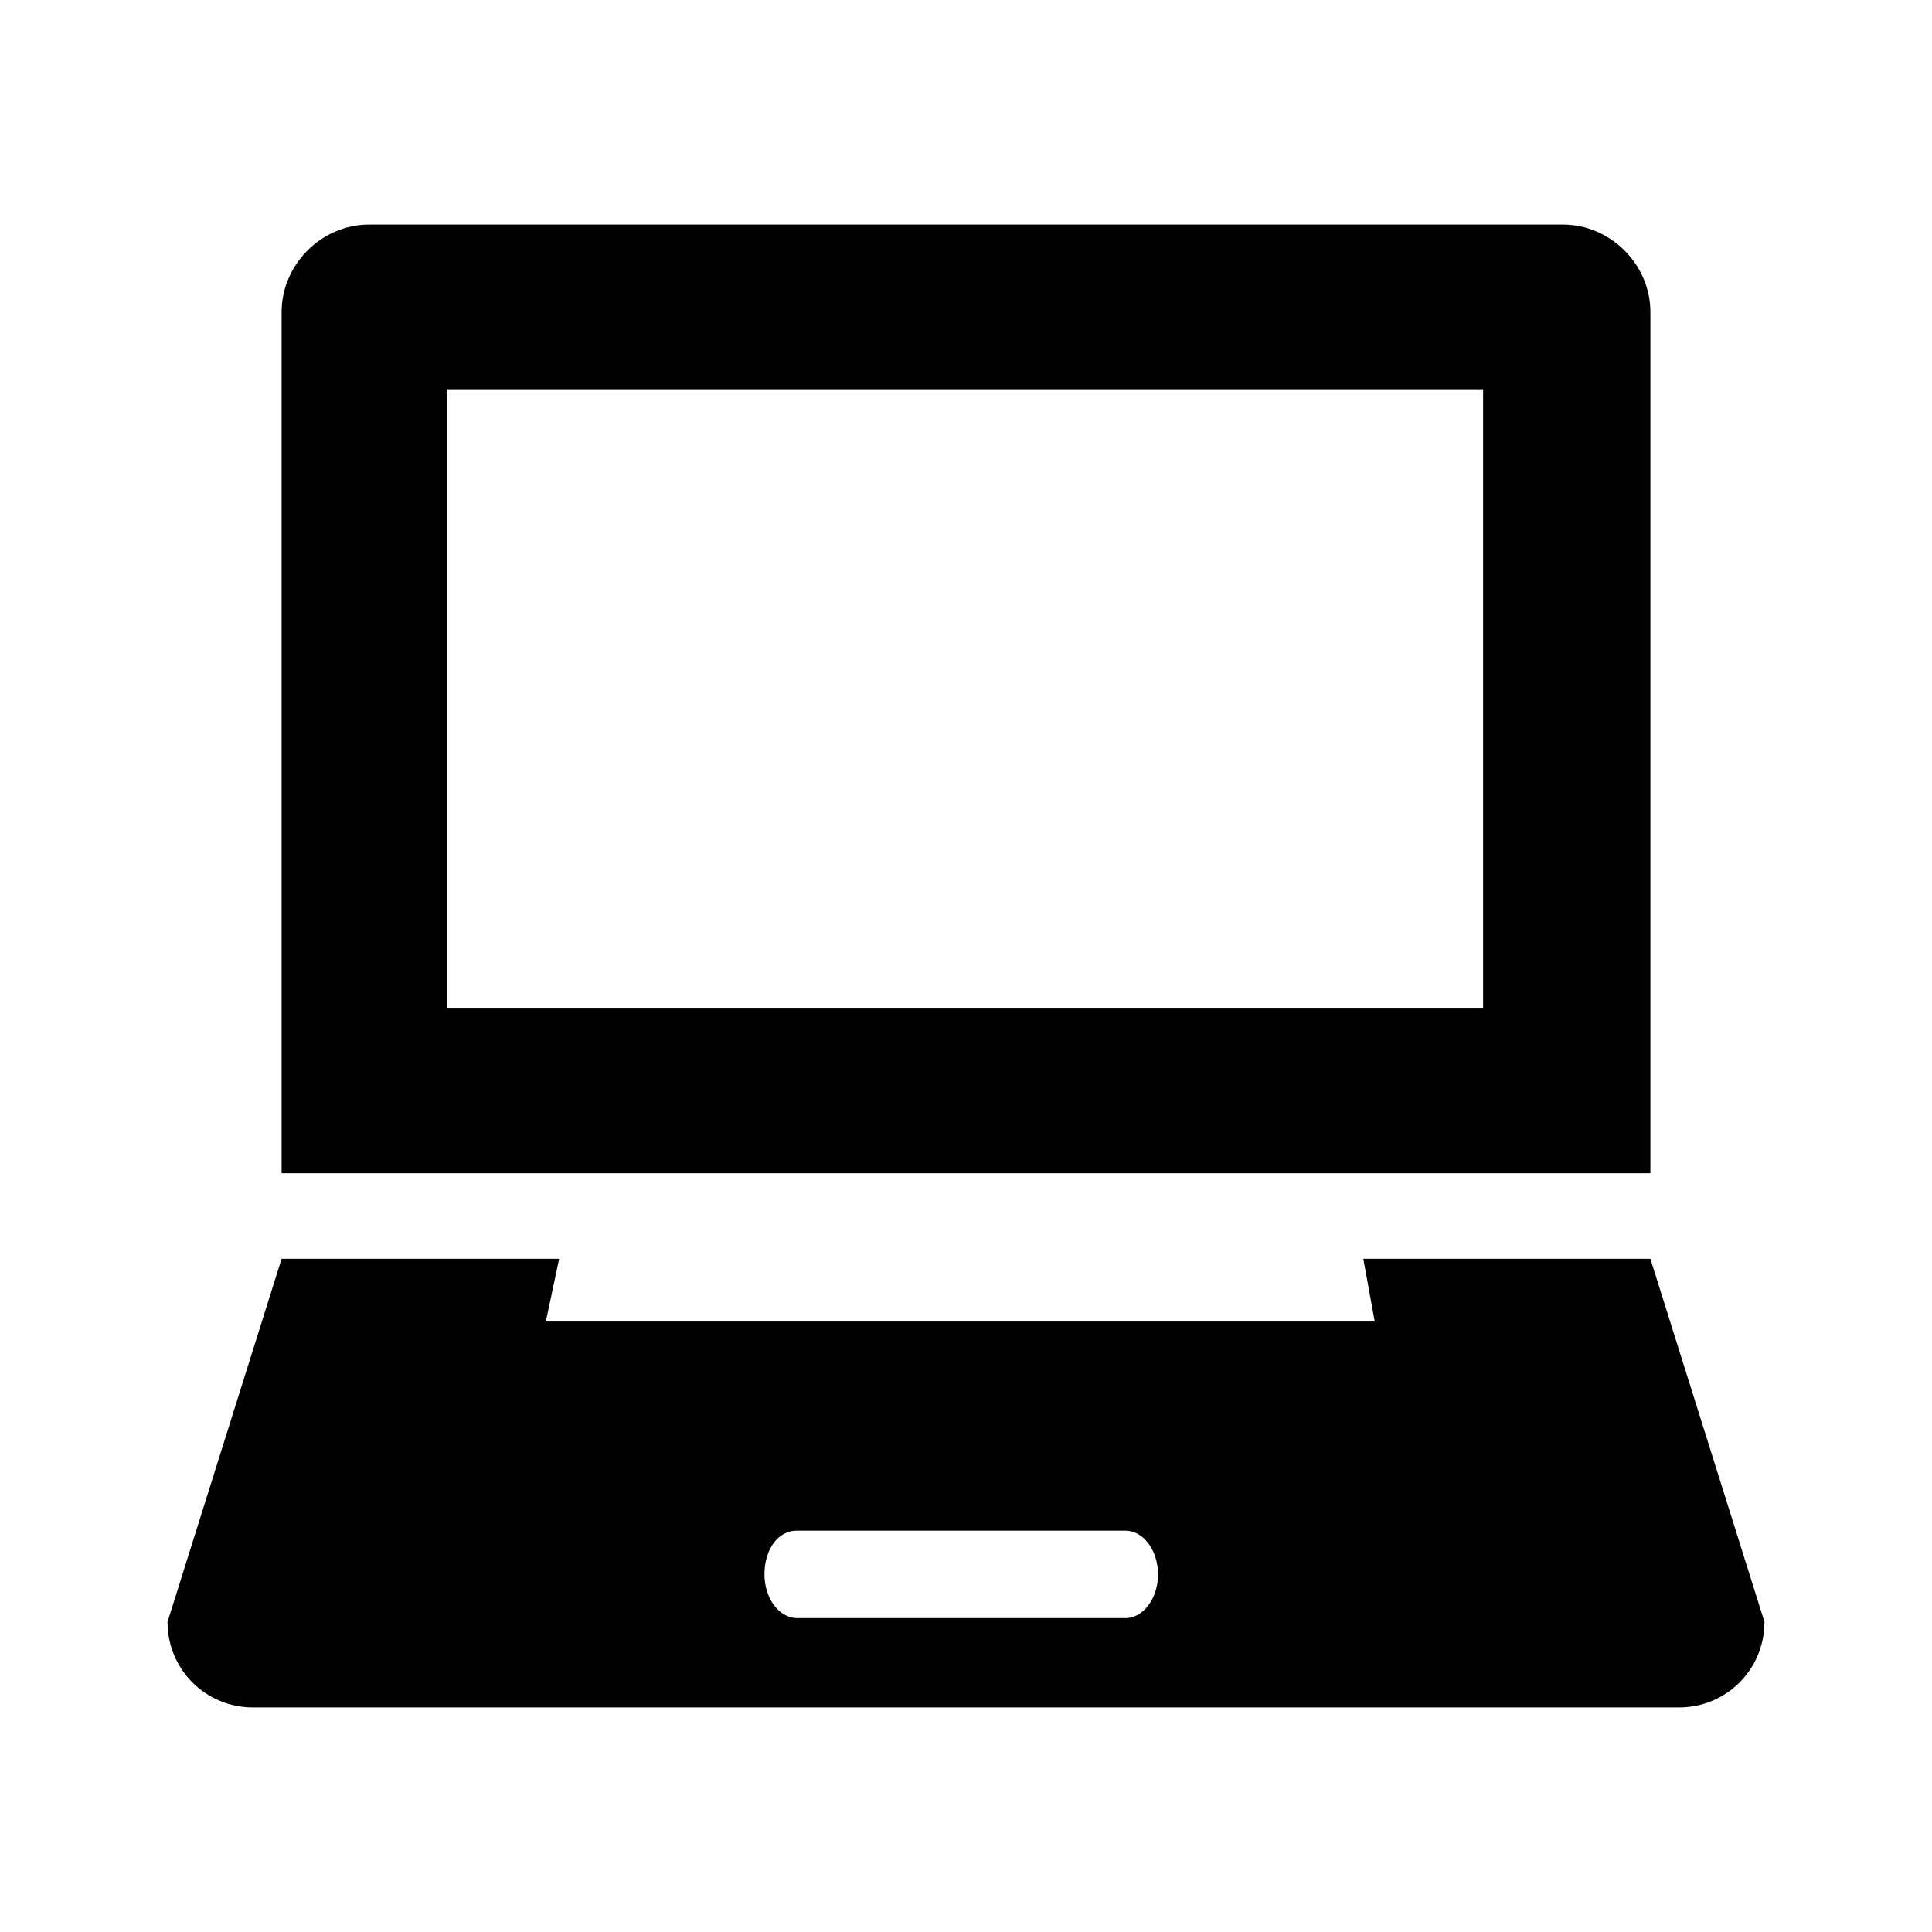<?xml version="1.0" encoding="UTF-8"?>
<!-- Uploaded to: SVG Repo, www.svgrepo.com, Generator: SVG Repo Mixer Tools -->
<svg fill="#000000" width="800px" height="800px" version="1.1" viewBox="144 144 512 512" xmlns="http://www.w3.org/2000/svg">
 <g>
  <path d="m218.63 226.69v228.23h362.74v-228.23c0-12.594-10.578-23.176-23.176-23.176h-316.39c-12.594 0-23.172 10.582-23.172 23.176zm318.91 184.39h-275.08v-163.74h274.58v163.74z"/>
  <path d="m581.37 477.59h-76.078l3.023 16.625h-219.66l3.527-16.625h-73.555l-30.23 96.227c0 12.594 10.078 22.672 22.672 22.672h377.86c12.594 0 22.672-10.078 22.672-22.672zm-139.05 95.219h-87.16c-4.535 0-8.566-5.039-8.566-11.586 0-6.551 3.527-11.586 8.566-11.586h87.16c4.535 0 8.566 5.039 8.566 11.586-0.004 6.547-4.035 11.586-8.566 11.586z"/>
 </g>
</svg>